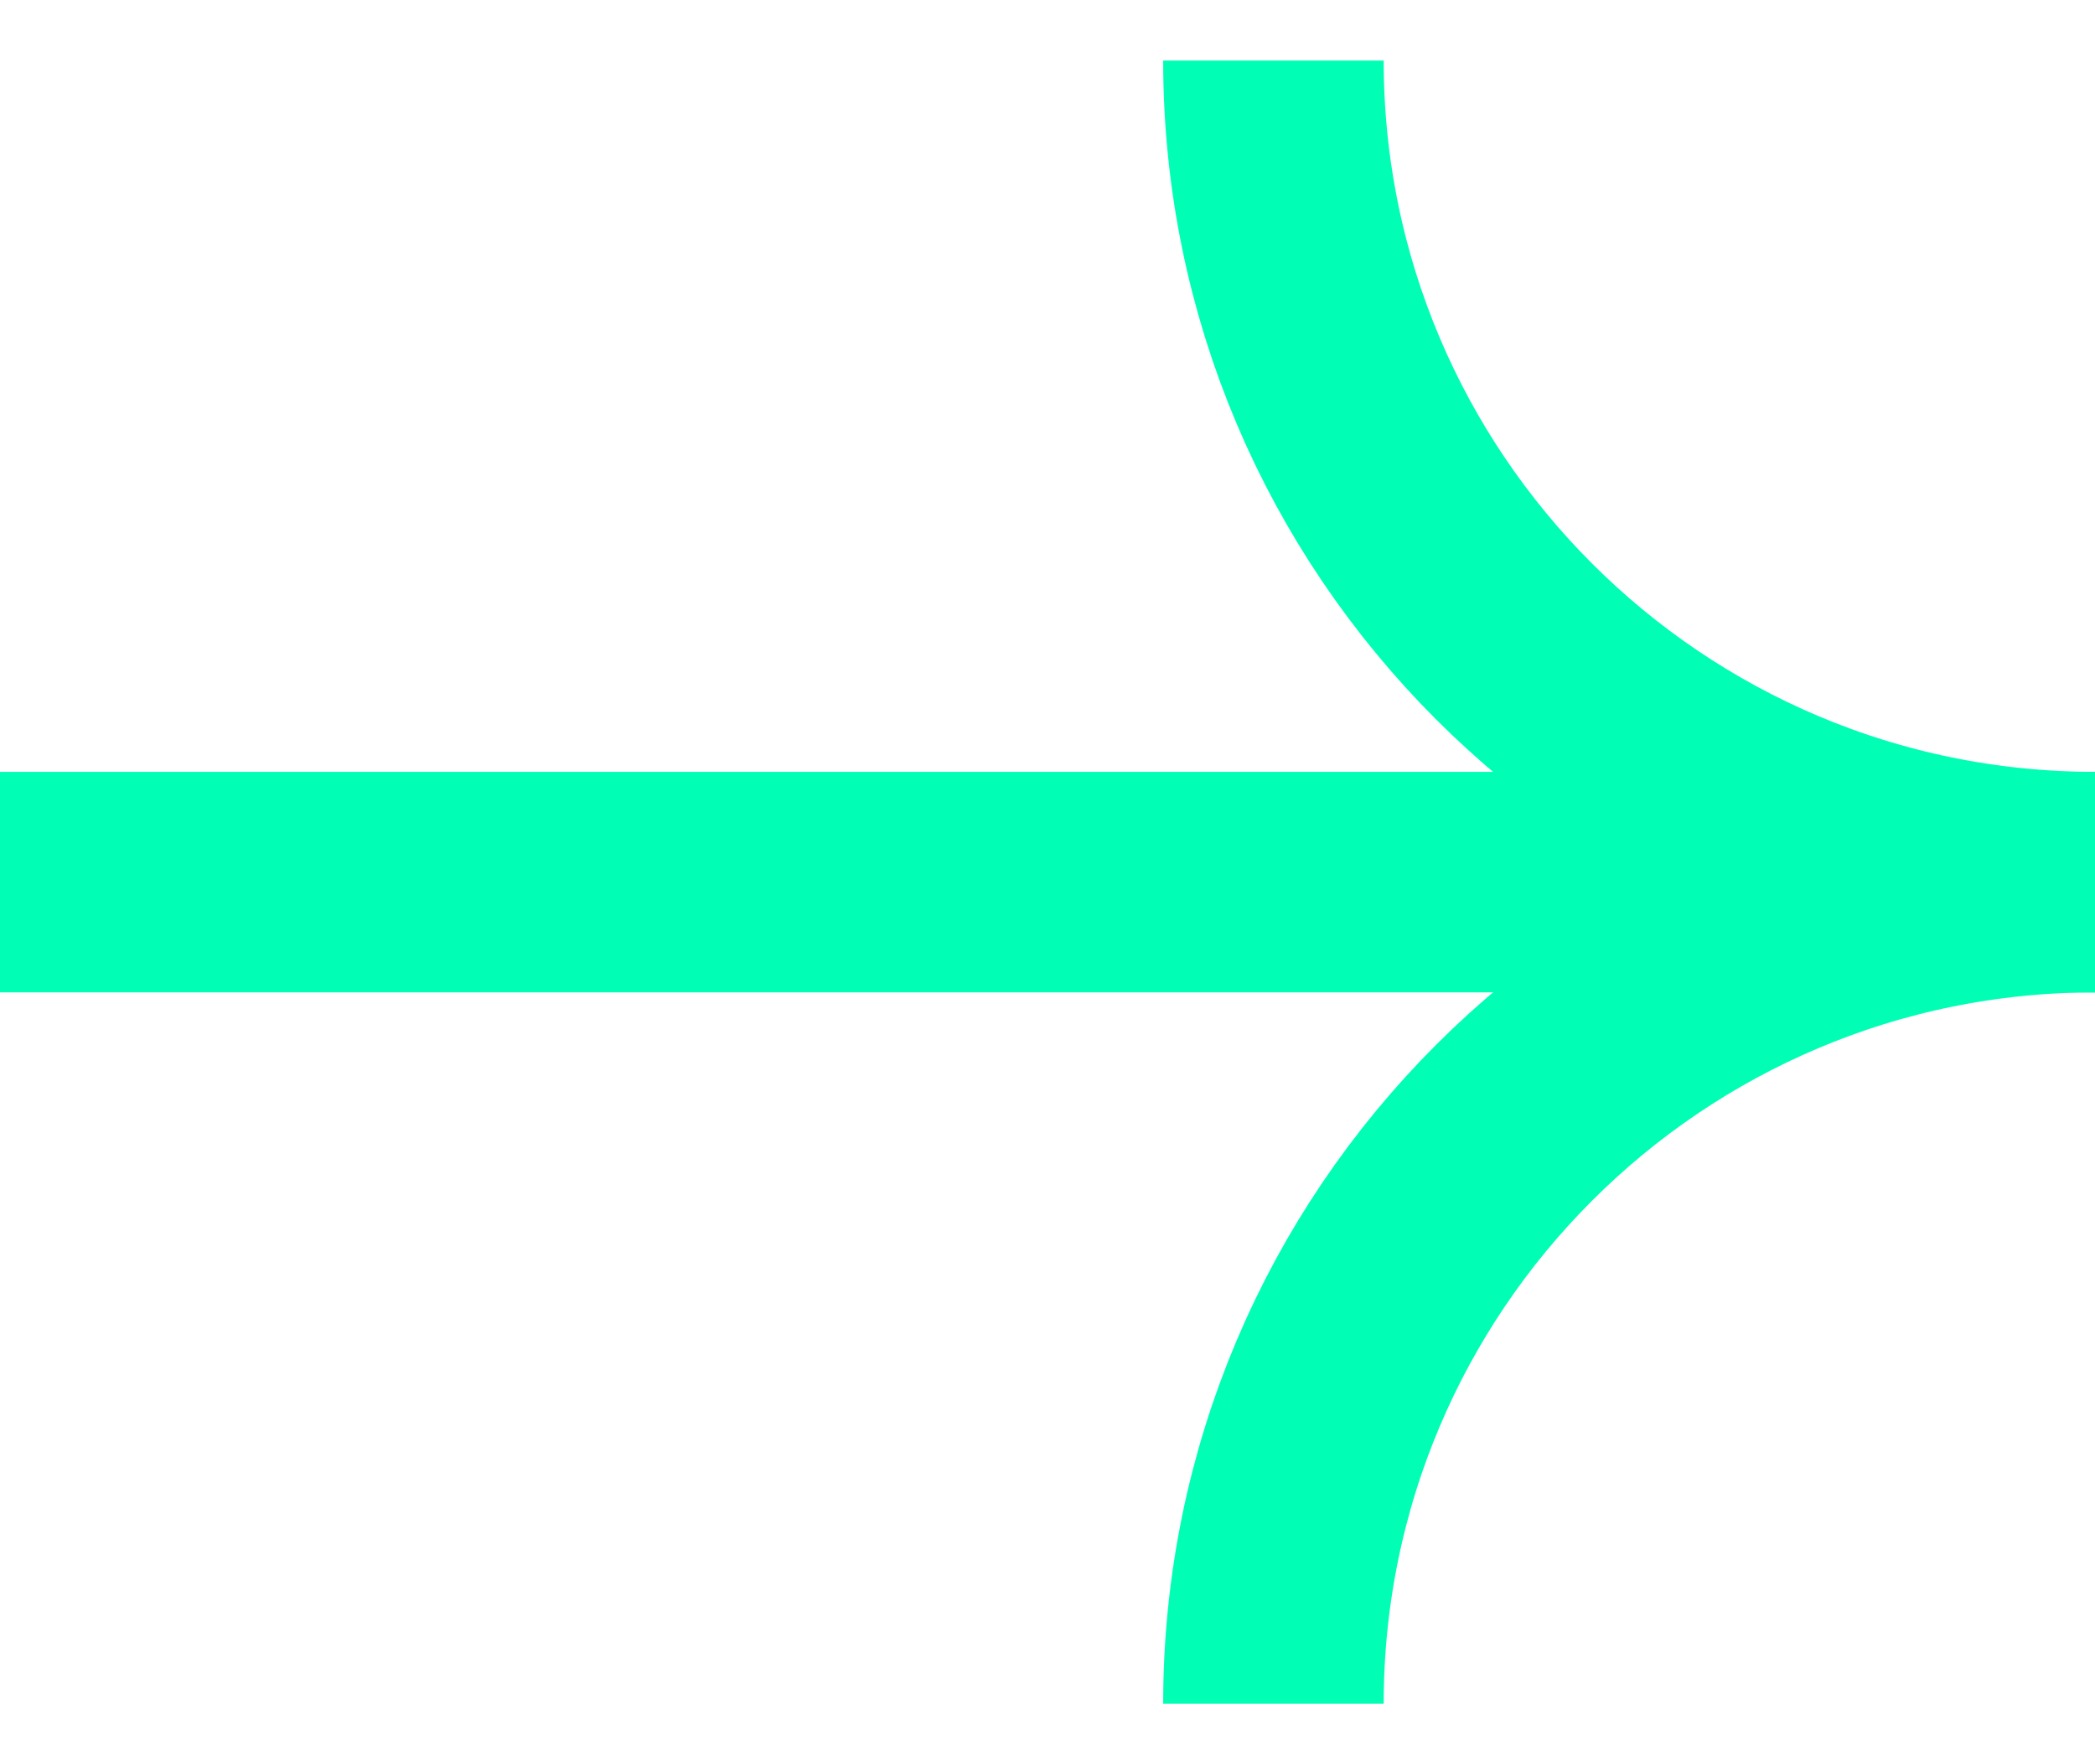 <svg width="19" height="16" viewBox="0 0 19 16" fill="none" xmlns="http://www.w3.org/2000/svg">
<path d="M19 8C14.885 8 11.549 4.664 11.549 0.549" stroke="#00FFB5" stroke-width="2"/>
<path d="M11.549 15.451C11.549 11.336 14.885 8 19 8" stroke="#00FFB5" stroke-width="2"/>
<path d="M0 8L19 8" stroke="#00FFB5" stroke-width="2"/>
</svg>
